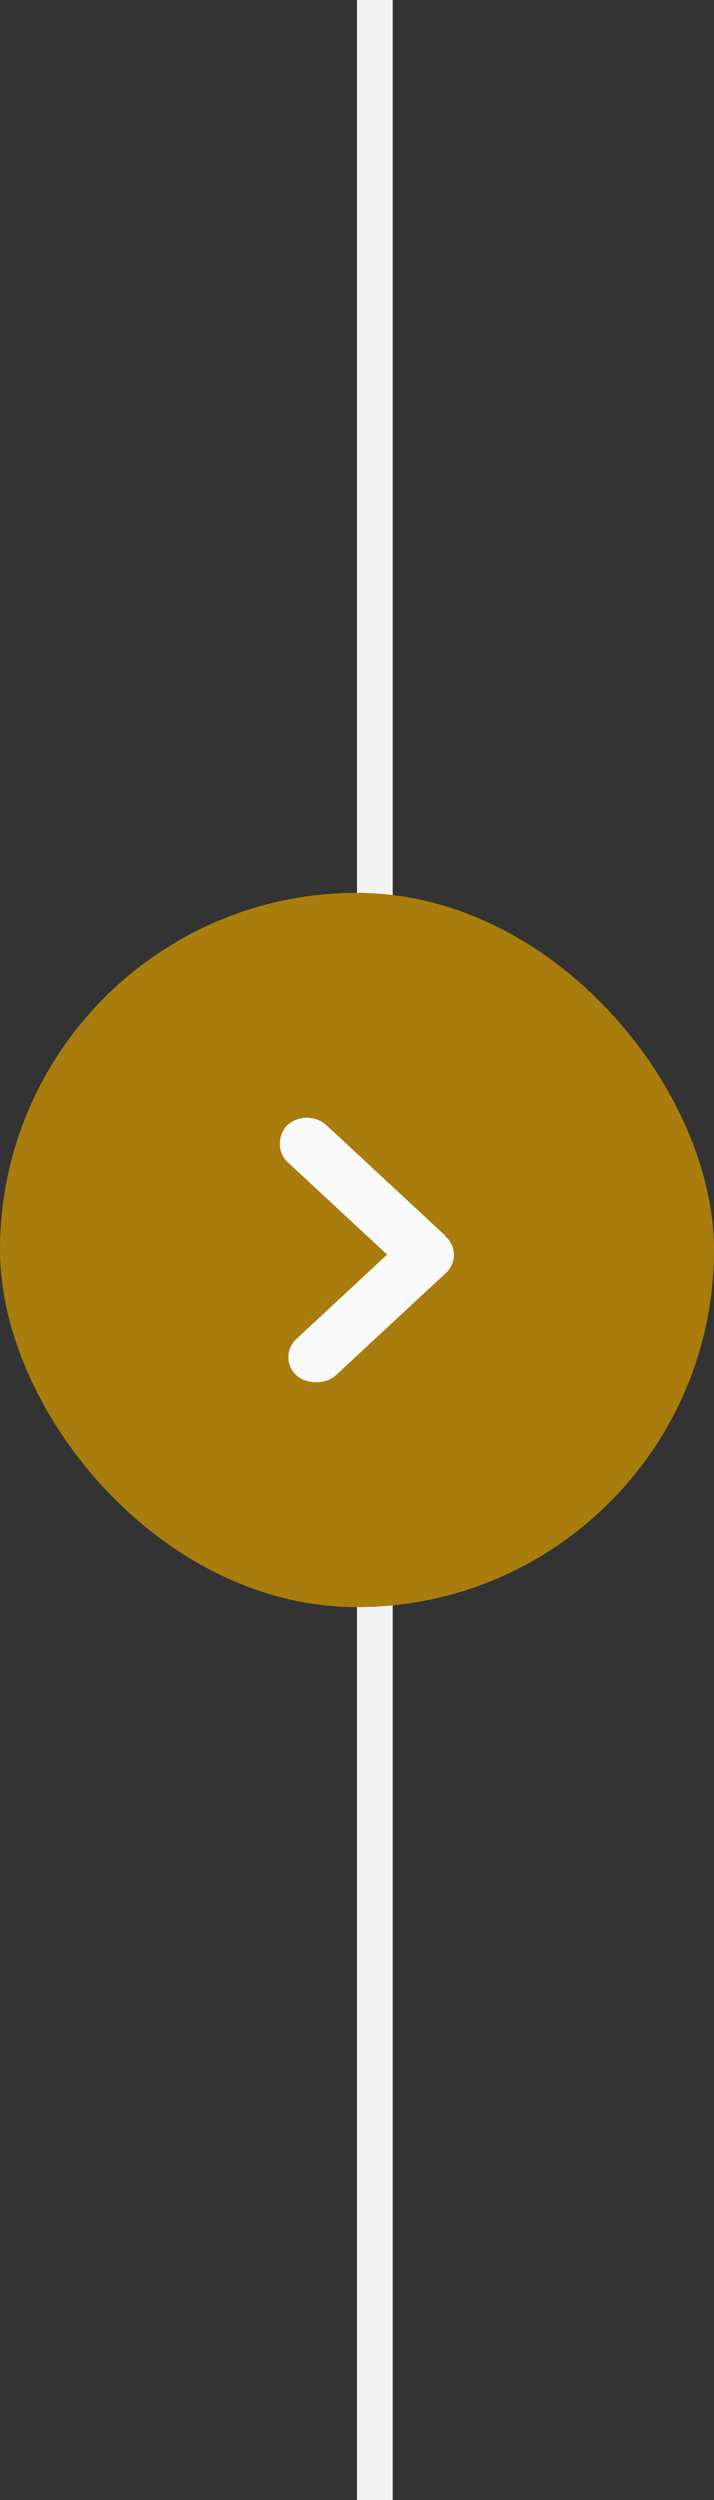 <svg width="40" height="140" viewBox="0 0 40 140" fill="none" xmlns="http://www.w3.org/2000/svg">
<rect x="0" y="0" width="40" height="140" fill="#333333" stroke="none"/>
<rect x="20" width="2" height="140" fill="#F3F3F3"/>
<rect y="50" width="40" height="40" rx="20" fill="#A87D0D"/>
<rect width="11.924" height="3" rx="1.5" transform="matrix(-0.733 -0.681 0.733 -0.681 23.735 72.159)" fill="#FAFAFA"/>
<rect width="11.41" height="3" rx="1.5" transform="matrix(0.733 -0.681 0.733 0.681 15.51 75.999)" fill="#FAFAFA"/>
</svg>
